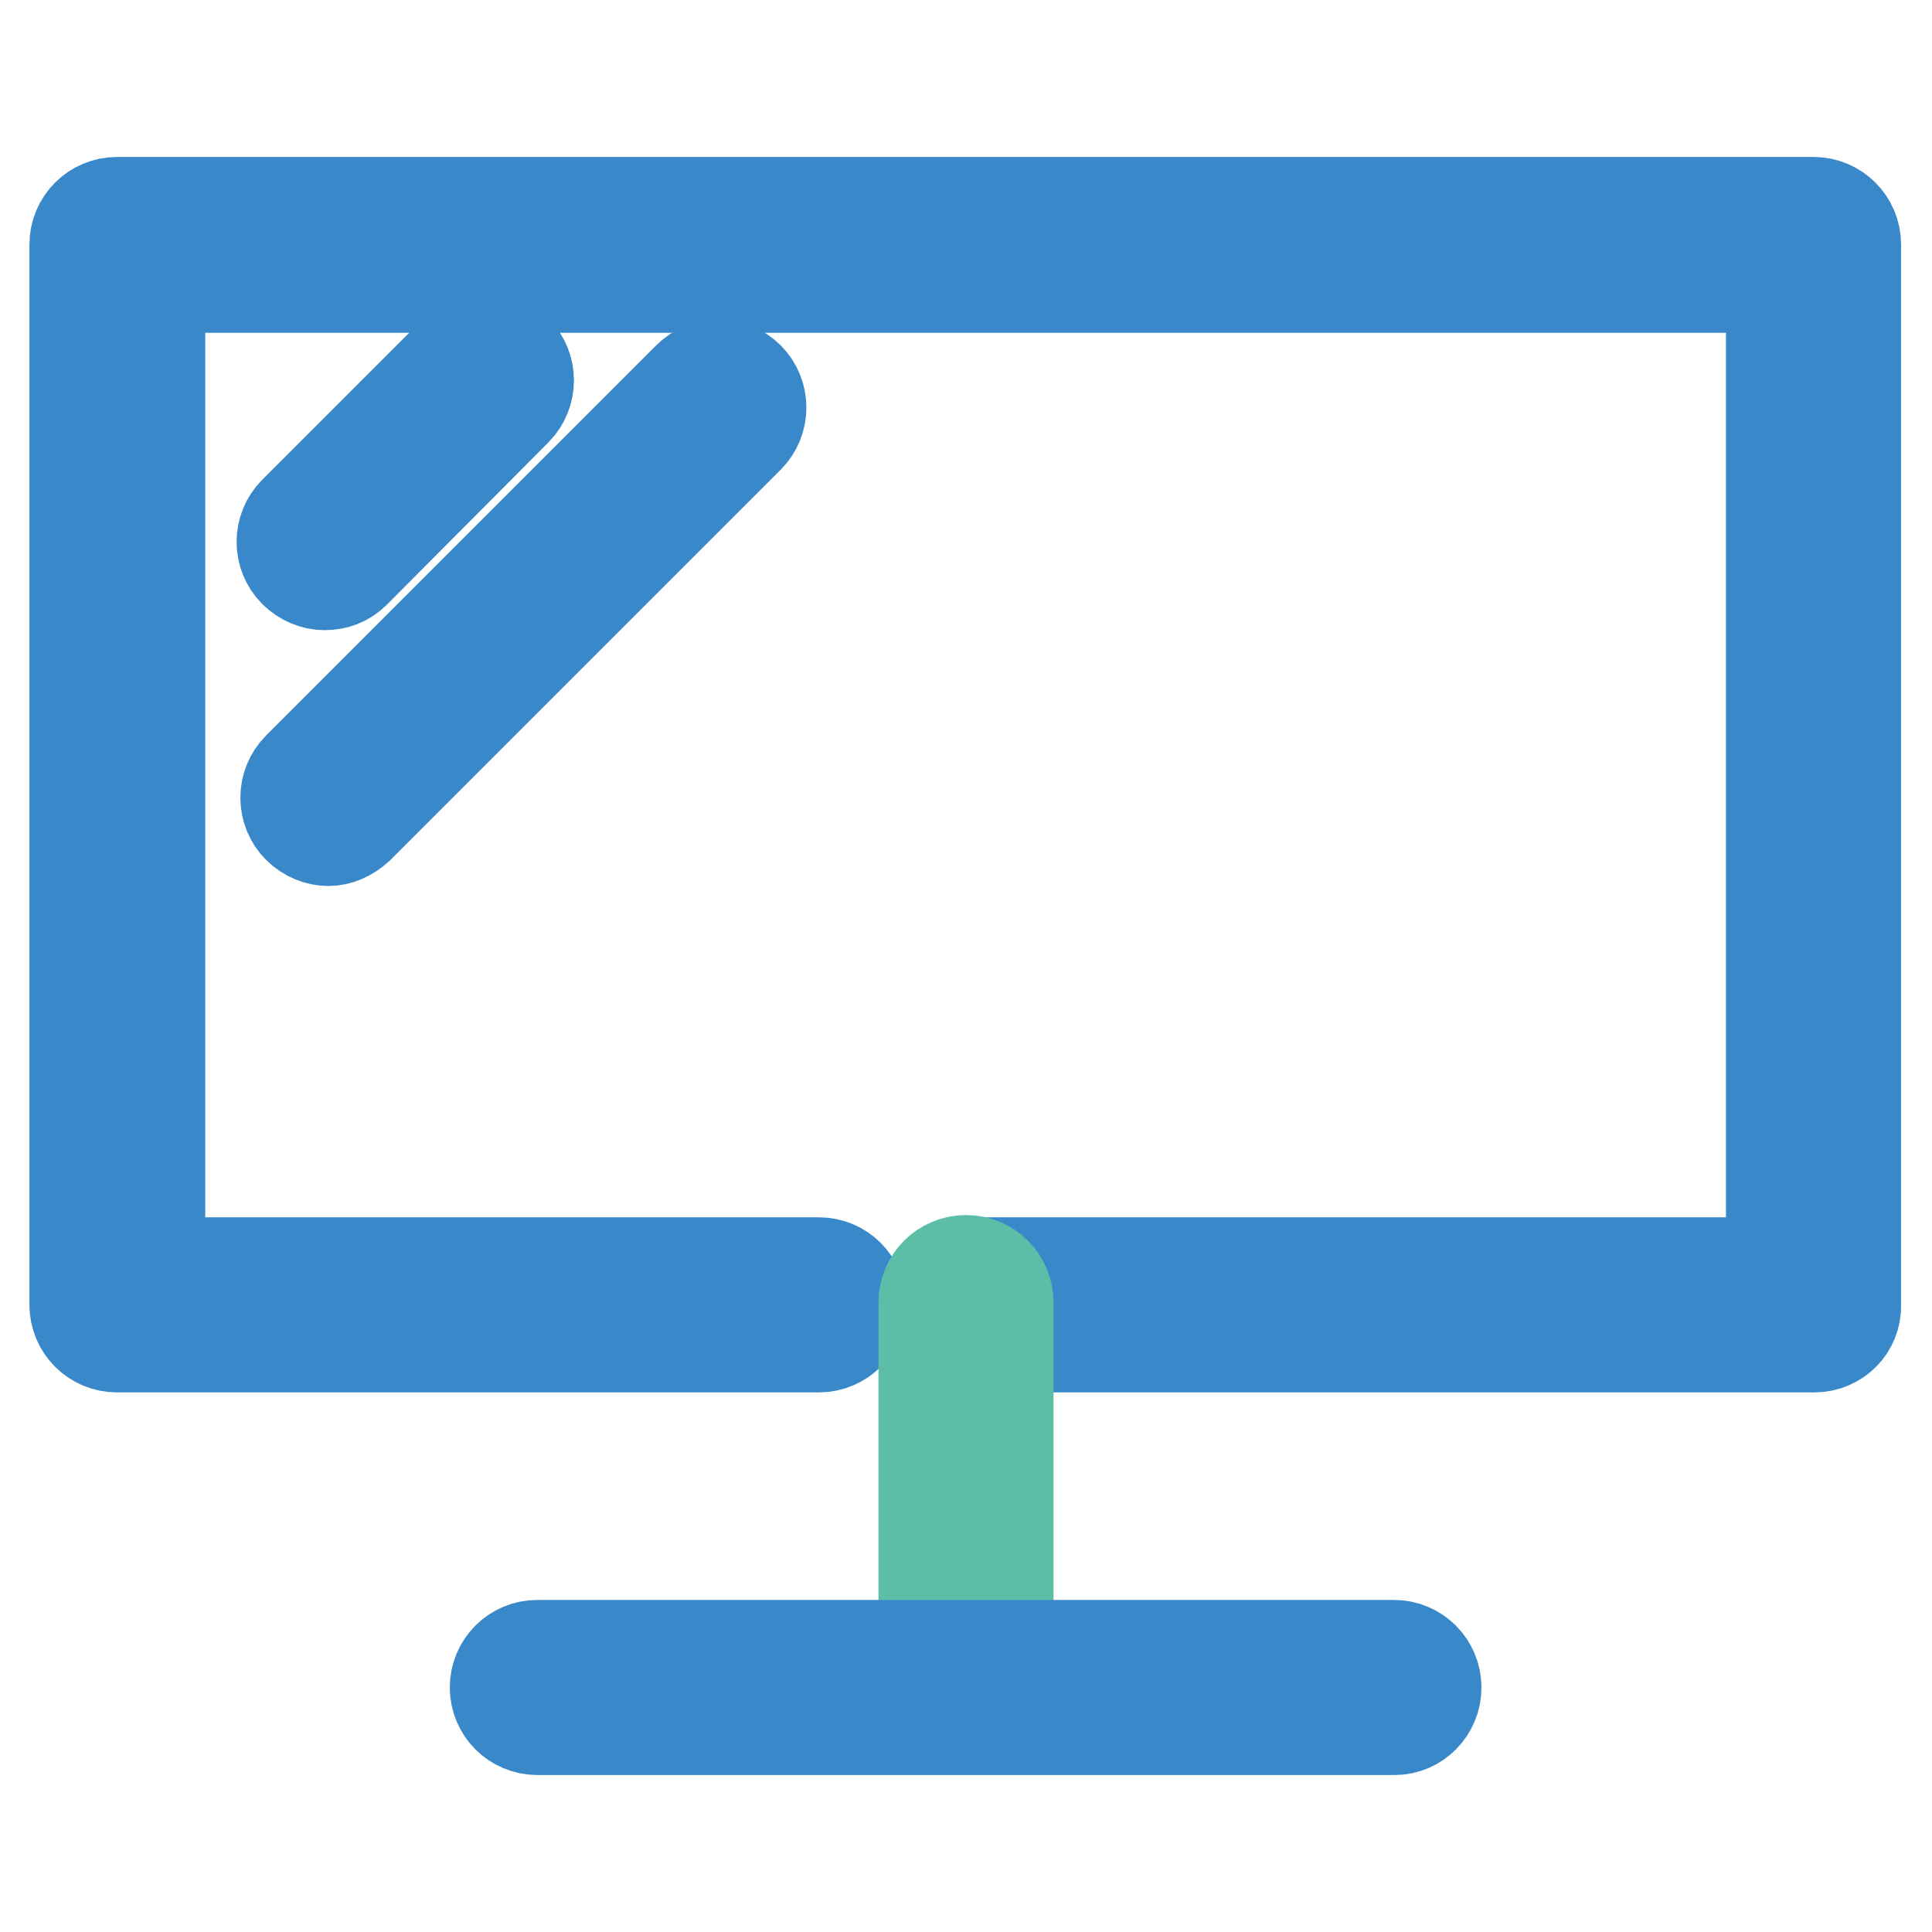 <?xml version="1.0" encoding="utf-8"?>
<!-- Svg Vector Icons : http://www.onlinewebfonts.com/icon -->
<!DOCTYPE svg PUBLIC "-//W3C//DTD SVG 1.1//EN" "http://www.w3.org/Graphics/SVG/1.1/DTD/svg11.dtd">
<svg version="1.1" xmlns="http://www.w3.org/2000/svg" xmlns:xlink="http://www.w3.org/1999/xlink" x="0px" y="0px" viewBox="0 0 256 256" enable-background="new 0 0 256 256" xml:space="preserve">
<g> <path stroke-width="12" fill-opacity="0" stroke="#3988c9"  d="M240.4,178.5H128.6c-3.1,0-5.6-2.5-5.6-5.6c0-3.1,2.5-5.6,5.6-5.6h106.1V38.1H21.2v129.2h87.3 c3.1,0,5.6,2.5,5.6,5.6c0,3.1-2.5,5.6-5.6,5.6h-93c-3.1,0-5.6-2.5-5.6-5.6V32.4c0-3.1,2.5-5.6,5.6-5.6h224.8c3.1,0,5.6,2.5,5.6,5.6 v140.5C246,176,243.5,178.5,240.4,178.5z"/> <path stroke-width="12" fill-opacity="0" stroke="#5dbea8"  d="M128,228.8c-3.1,0-5.6-2.5-5.6-5.6v-50.6c0-3.1,2.5-5.6,5.6-5.6c3.1,0,5.6,2.5,5.6,5.6v50.6 C133.6,226.3,131.1,228.8,128,228.8z"/> <path stroke-width="12" fill-opacity="0" stroke="#3988c9"  d="M184.8,229.2H71.2c-3.1,0-5.6-2.5-5.6-5.6s2.5-5.6,5.6-5.6h113.5c3.1,0,5.6,2.5,5.6,5.6 S187.8,229.2,184.8,229.2z M43,77.5c-1.4,0-2.9-0.6-4-1.7c-2.2-2.2-2.2-5.8,0-8l21.4-21.4c2.2-2.2,5.8-2.2,8,0c2.2,2.2,2.2,5.8,0,8 L47,75.9C45.9,77,44.5,77.5,43,77.5z M43.5,111.4c-1.4,0-2.9-0.6-4-1.7c-2.2-2.2-2.2-5.8,0-8l51.7-51.7c2.2-2.2,5.8-2.2,8,0 c2.2,2.2,2.2,5.8,0,8l-51.7,51.7C46.3,110.8,44.9,111.4,43.5,111.4z"/></g>
</svg>